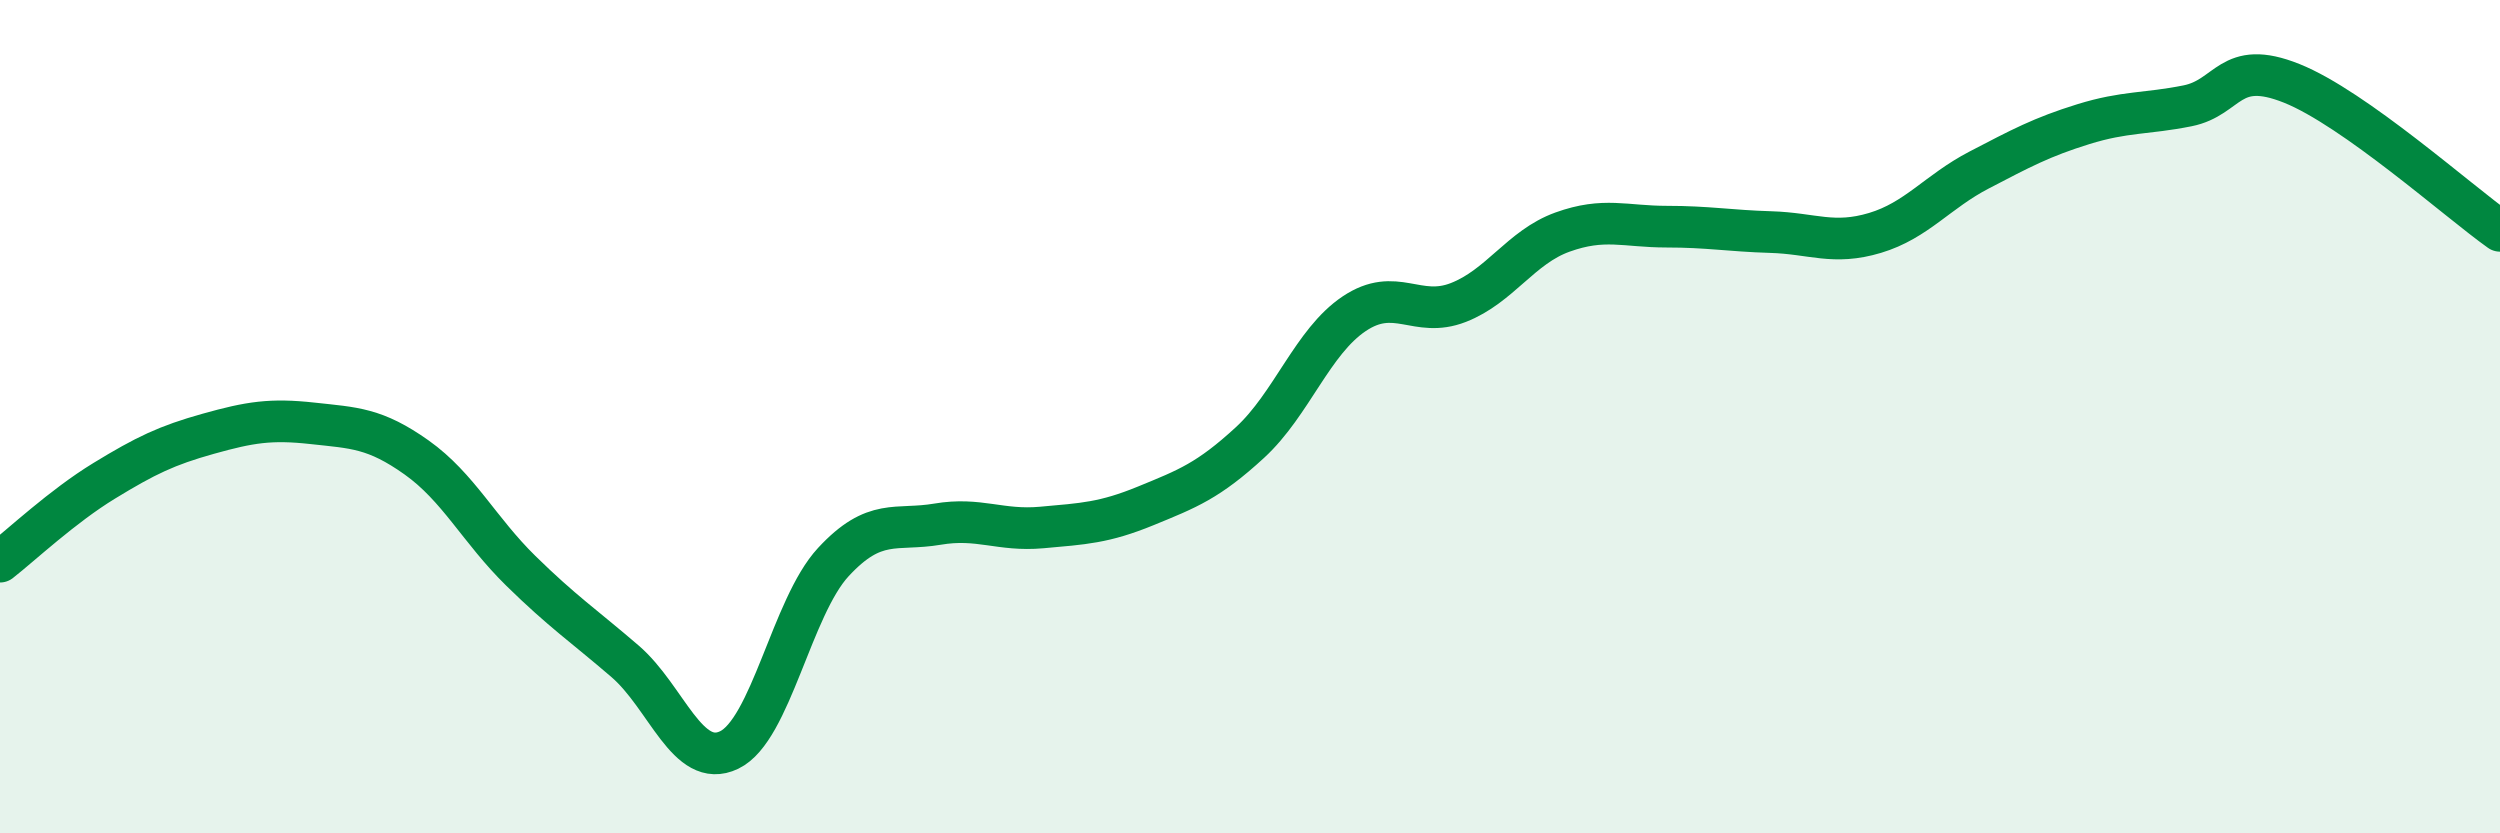 
    <svg width="60" height="20" viewBox="0 0 60 20" xmlns="http://www.w3.org/2000/svg">
      <path
        d="M 0,13.48 C 0.5,13.09 1.5,12.15 2.5,11.54 C 3.5,10.93 4,10.69 5,10.41 C 6,10.13 6.5,10.05 7.5,10.16 C 8.5,10.27 9,10.27 10,10.98 C 11,11.69 11.5,12.72 12.5,13.7 C 13.5,14.68 14,15.01 15,15.87 C 16,16.73 16.5,18.48 17.5,18 C 18.5,17.52 19,14.57 20,13.49 C 21,12.41 21.5,12.75 22.5,12.58 C 23.5,12.41 24,12.75 25,12.66 C 26,12.57 26.5,12.55 27.5,12.14 C 28.5,11.73 29,11.54 30,10.62 C 31,9.7 31.5,8.2 32.5,7.53 C 33.5,6.86 34,7.65 35,7.26 C 36,6.87 36.5,5.93 37.5,5.57 C 38.5,5.21 39,5.44 40,5.44 C 41,5.44 41.5,5.54 42.5,5.57 C 43.5,5.6 44,5.89 45,5.59 C 46,5.29 46.5,4.6 47.5,4.08 C 48.5,3.56 49,3.29 50,2.98 C 51,2.67 51.5,2.74 52.5,2.54 C 53.5,2.34 53.5,1.4 55,2 C 56.5,2.6 59,4.83 60,5.54L60 20L0 20Z"
        fill="#008740"
        opacity="0.1"
        stroke-linecap="round"
        stroke-linejoin="round"
      />
      <path
        d="M 0,13.48 C 0.5,13.09 1.5,12.15 2.5,11.54 C 3.5,10.93 4,10.69 5,10.41 C 6,10.13 6.5,10.05 7.5,10.16 C 8.5,10.27 9,10.27 10,10.98 C 11,11.69 11.5,12.72 12.5,13.7 C 13.5,14.68 14,15.01 15,15.87 C 16,16.73 16.5,18.48 17.5,18 C 18.5,17.52 19,14.57 20,13.49 C 21,12.41 21.5,12.75 22.5,12.58 C 23.5,12.41 24,12.75 25,12.66 C 26,12.57 26.5,12.55 27.5,12.14 C 28.5,11.73 29,11.54 30,10.62 C 31,9.7 31.5,8.2 32.5,7.53 C 33.5,6.86 34,7.65 35,7.26 C 36,6.87 36.5,5.93 37.5,5.57 C 38.5,5.21 39,5.44 40,5.44 C 41,5.44 41.5,5.54 42.5,5.57 C 43.5,5.6 44,5.89 45,5.59 C 46,5.29 46.5,4.6 47.5,4.08 C 48.5,3.56 49,3.29 50,2.98 C 51,2.67 51.5,2.74 52.5,2.54 C 53.5,2.34 53.5,1.4 55,2 C 56.5,2.6 59,4.83 60,5.54"
        stroke="#008740"
        stroke-width="1"
        fill="none"
        stroke-linecap="round"
        stroke-linejoin="round"
      />
    </svg>
  